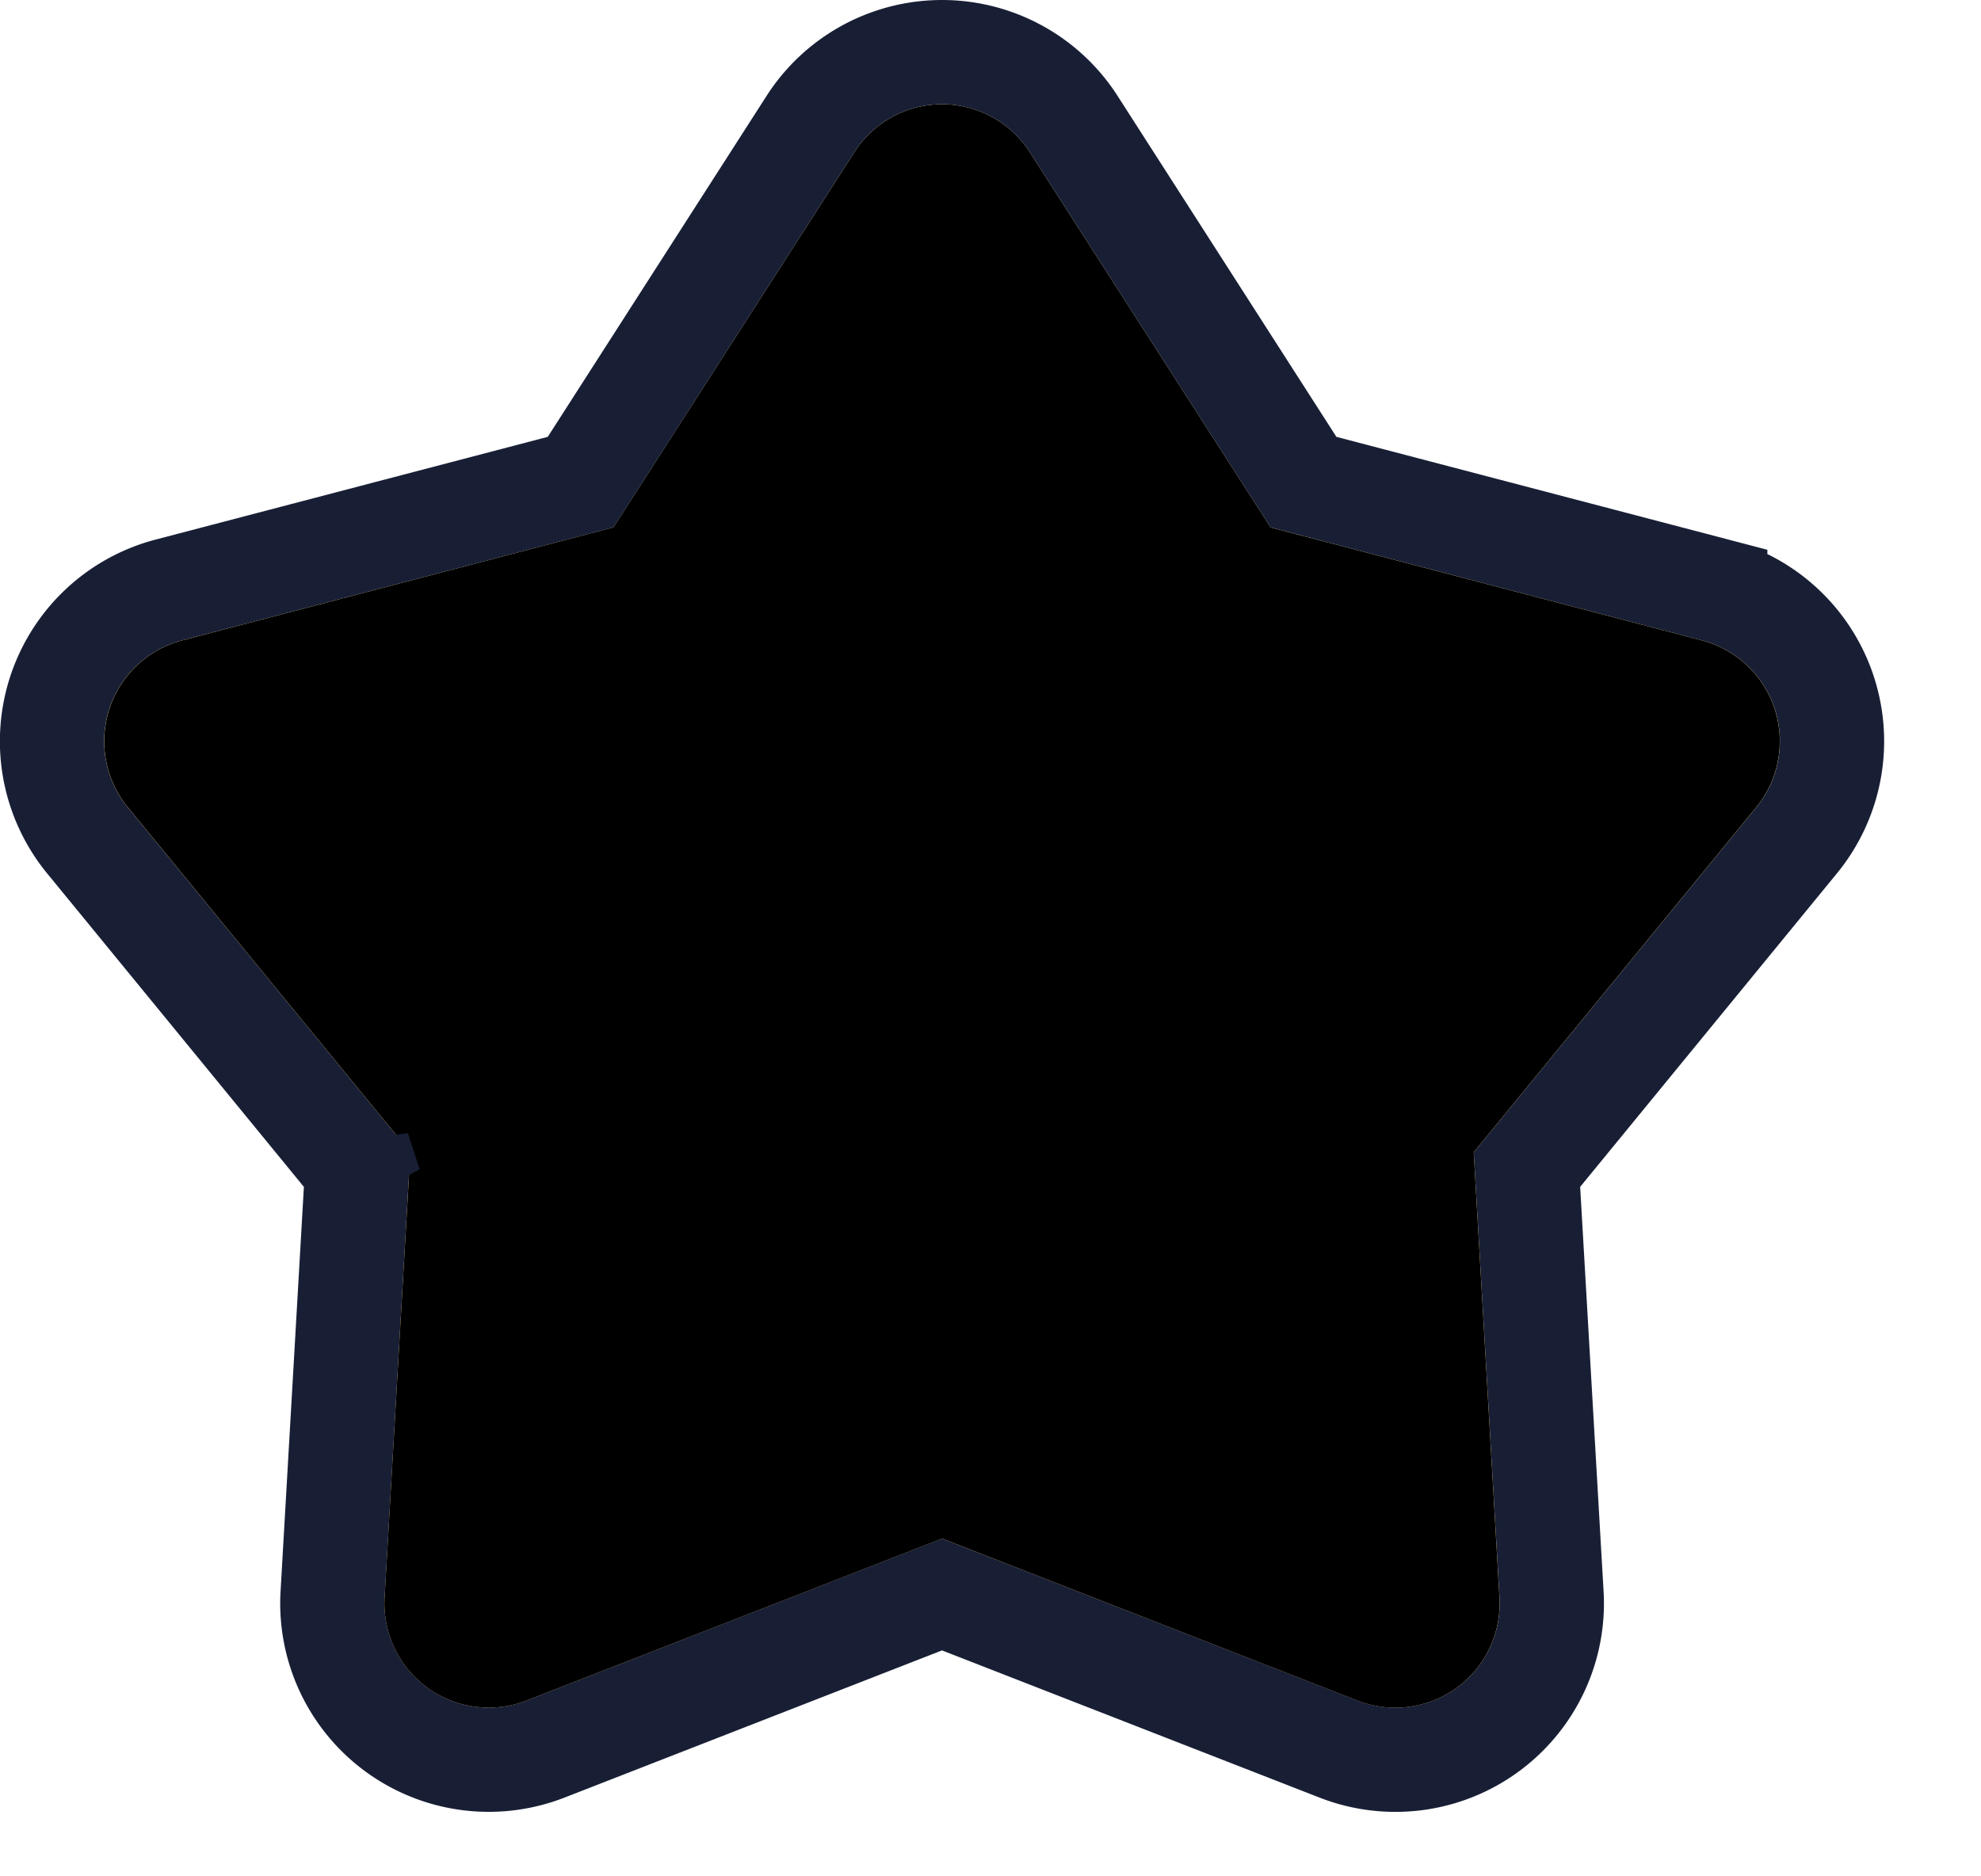 <svg height="18" viewBox="0 0 19 18" width="19" xmlns="http://www.w3.org/2000/svg" xmlns:xlink="http://www.w3.org/1999/xlink"><defs><linearGradient id="a" x1="54.537%" x2="54.537%" y1="17.354%" y2="82.646%"><stop offset="0" stop-color="#ffd418"/><stop offset="1" stop-color="#fea90a"/></linearGradient><radialGradient id="b" cy="19.363%" gradientTransform="matrix(0 1 -.957 0 .685 -.306)" r="44.943%"><stop offset="0" stop-color="#fff"/><stop offset="1" stop-color="#fff" stop-opacity="0"/></radialGradient><path id="c" d="m1089.035 780.76-3.984 1.553a1 1 0 0 1 -1.362-.989l.247-4.27-2.71-3.31a1 1 0 0 1 .52-1.6l4.138-1.085 2.31-3.599a1 1 0 0 1 1.683 0l2.31 3.6 4.137 1.084a1 1 0 0 1 .52 1.6l-2.71 3.31.247 4.27a1 1 0 0 1 -1.361.99l-3.985-1.555z"/><filter id="d" height="139%" width="137.3%" x="-18.7%" y="-19.5%"><feMorphology in="SourceAlpha" radius="1" result="shadowSpreadInner1"/><feGaussianBlur in="shadowSpreadInner1" result="shadowBlurInner1" stdDeviation="1.5"/><feOffset in="shadowBlurInner1" result="shadowOffsetInner1"/><feComposite in="shadowOffsetInner1" in2="SourceAlpha" k2="-1" k3="1" operator="arithmetic" result="shadowInnerInner1"/><feColorMatrix in="shadowInnerInner1" values="0 0 0 0 0.996 0 0 0 0 0.682 0 0 0 0 0.024 0 0 0 1 0"/></filter></defs><g fill="none" transform="translate(-1080 -766)"><use fill="url(#a)" xlink:href="#c"/><use fill="url(#b)" xlink:href="#c"/><use fill="#000" filter="url(#d)" xlink:href="#c"/><path d="m1089.035 781.296-3.803 1.483a1.5 1.5 0 0 1 -2.042-1.484l.235-4.075-2.586-3.158a1.5 1.5 0 0 1 .78-2.402l3.95-1.035 2.204-3.435a1.5 1.5 0 0 1 2.525 0l2.204 3.435 3.949 1.035a1.5 1.5 0 0 1 .78 2.402l-2.586 3.158.236 4.075a1.5 1.5 0 0 1 -2.043 1.484zm-5.61-4.076.012-.195.112.346z" stroke="#181f35"/></g></svg>